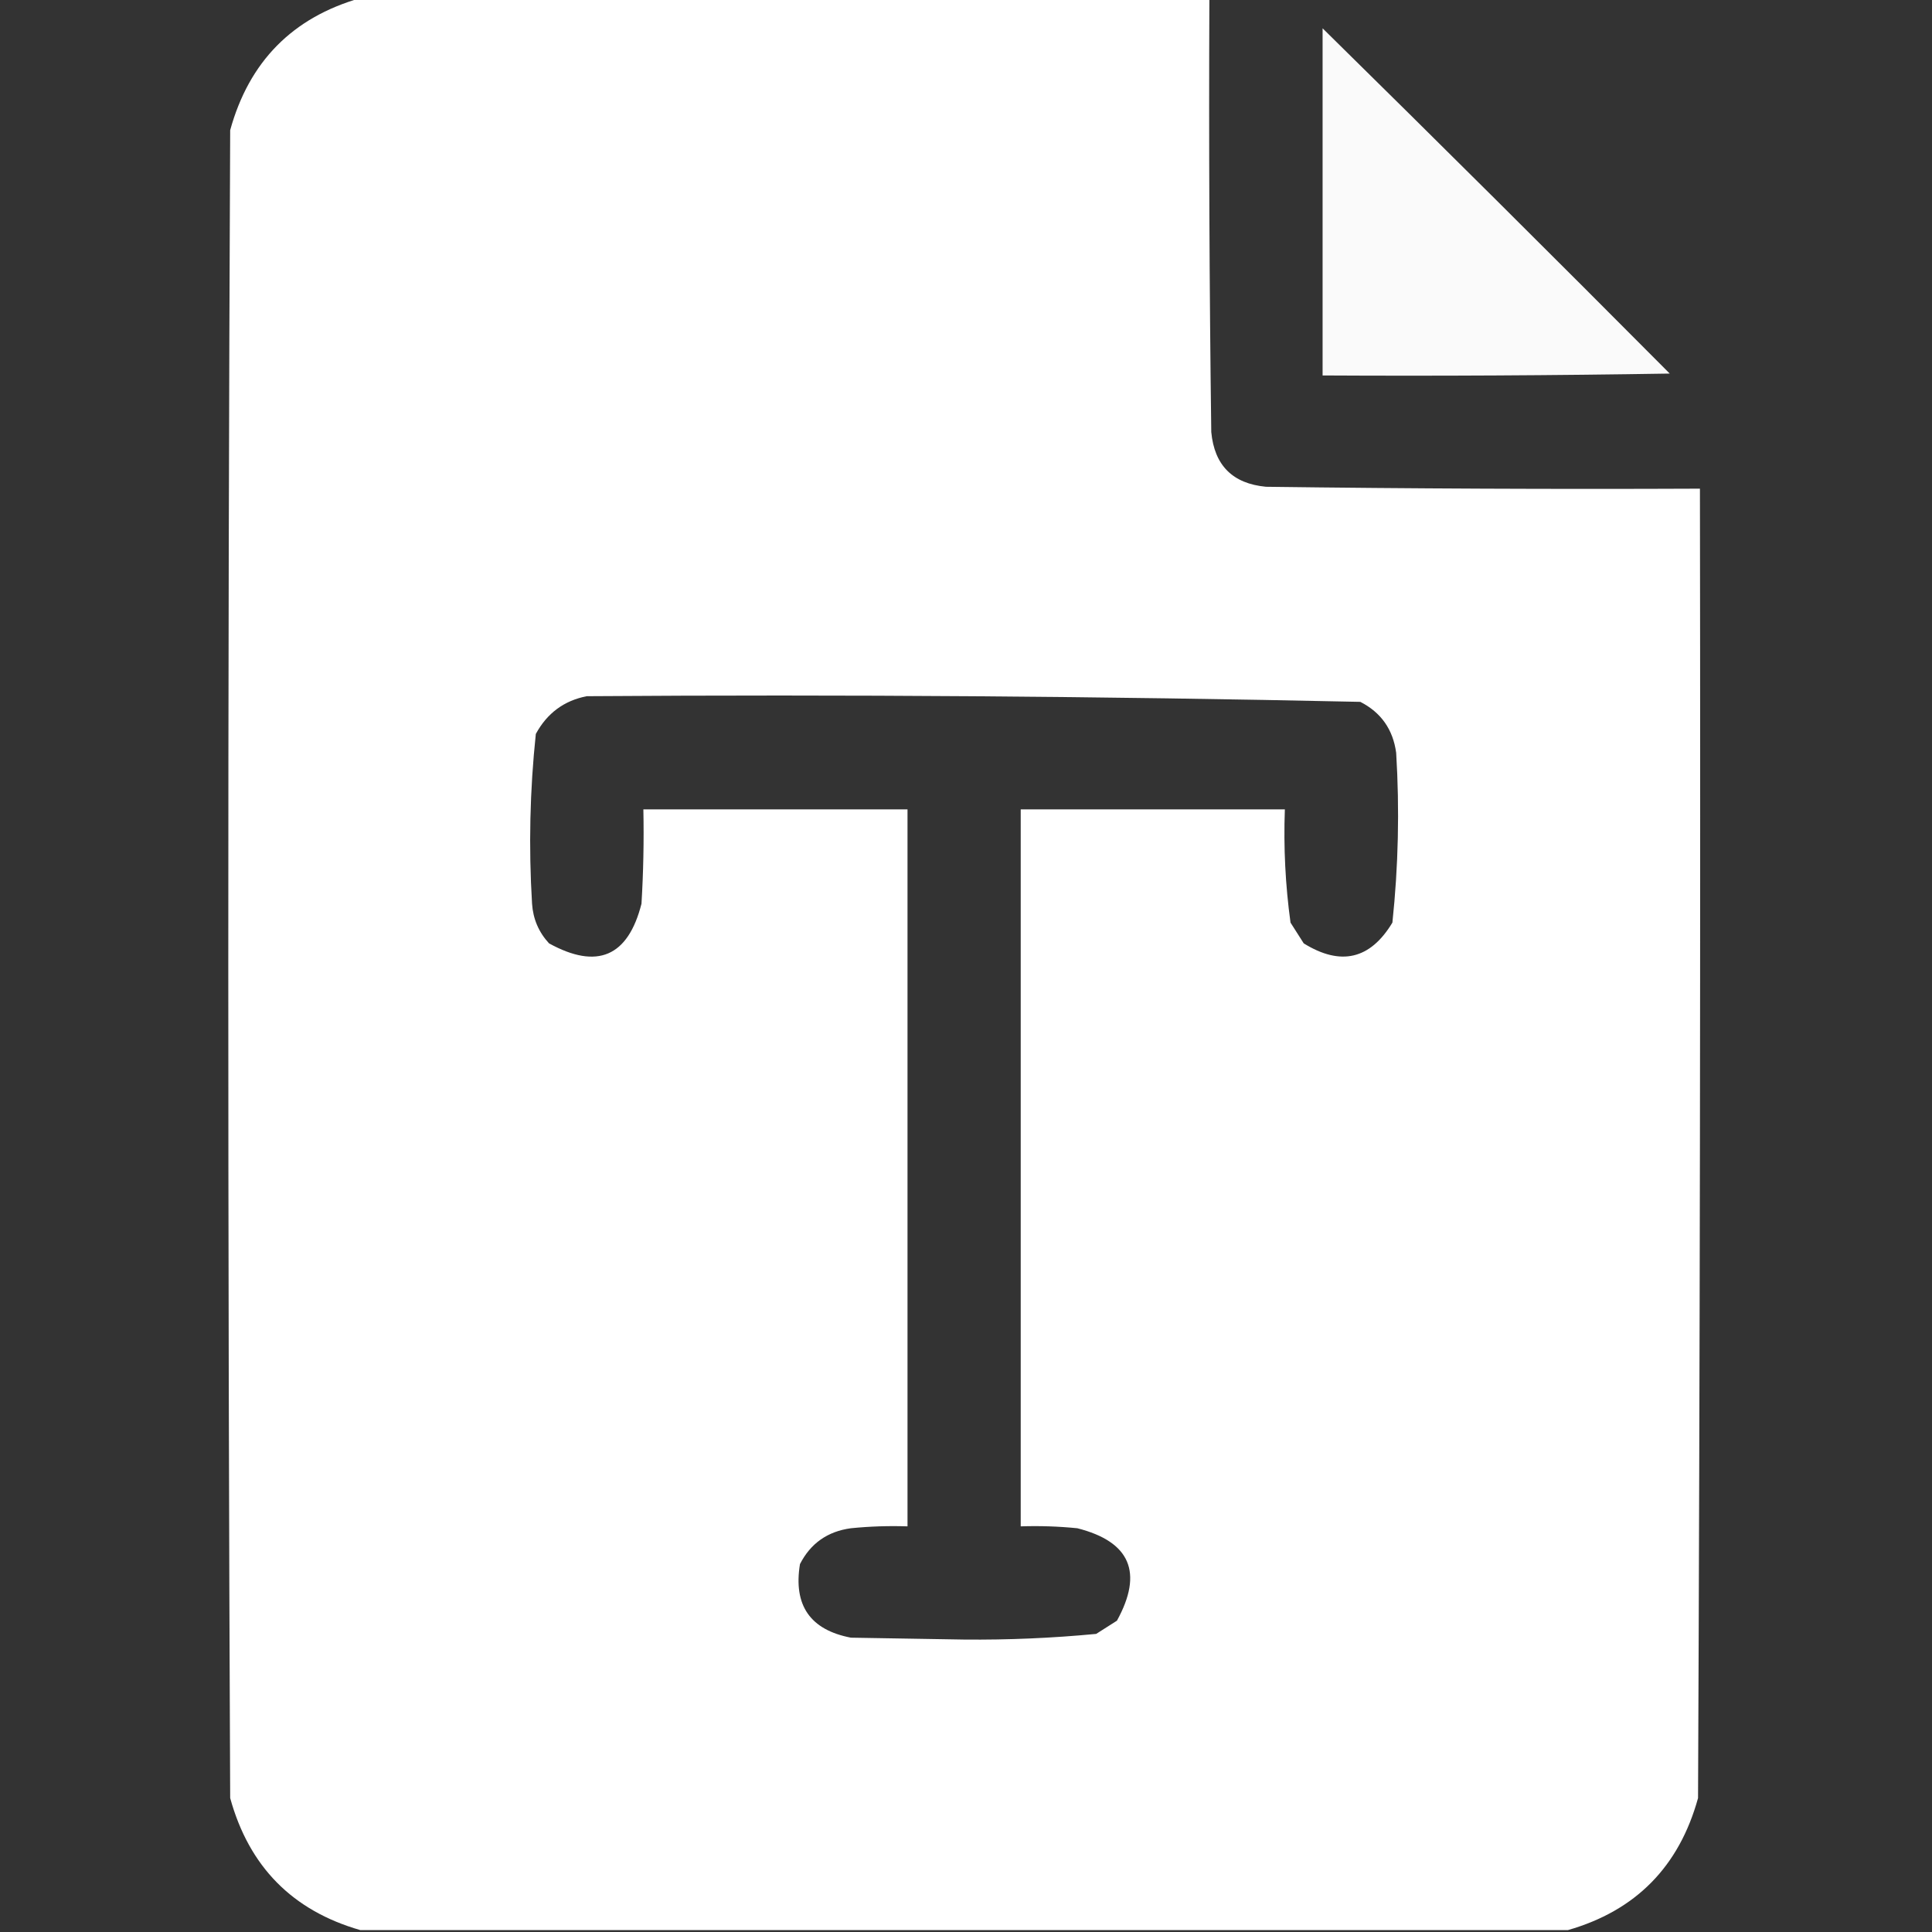 <?xml version="1.0" encoding="UTF-8"?> <svg xmlns="http://www.w3.org/2000/svg" width="512" height="512" viewBox="0 0 512 512" fill="none"><rect x="0" y="0" width="512" height="512" fill="#333333" stroke="none"/><g clip-path="url(#clip0_2_16)"><path opacity="0.998" fill-rule="evenodd" clip-rule="evenodd" d="M95.5 -0.5C170.5 -0.5 245.5 -0.5 320.5 -0.5C320.333 37.835 320.5 76.168 321 114.5C321.833 123.333 326.667 128.167 335.5 129C373.832 129.5 412.165 129.667 450.5 129.5C450.667 245.167 450.5 360.834 450 476.5C444.984 494.682 433.484 506.348 415.5 511.5C308.833 511.5 202.167 511.5 95.5 511.5C77.507 506.34 66.007 494.673 61 476.5C60.333 329.167 60.333 181.833 61 34.5C66.016 16.318 77.516 4.652 95.5 -0.5ZM155.5 184.5C223.87 184.017 292.204 184.517 360.5 186C365.996 188.813 369.162 193.313 370 199.5C370.915 214.546 370.582 229.546 369 244.5C363.135 254.246 355.301 256.08 345.5 250C344.333 248.167 343.167 246.333 342 244.5C340.635 234.557 340.135 224.557 340.5 214.5C317.167 214.5 293.833 214.5 270.5 214.5C270.5 277.833 270.5 341.167 270.5 404.5C275.511 404.334 280.511 404.501 285.5 405C299.528 408.563 303.028 416.729 296 429.5C294.167 430.667 292.333 431.833 290.5 433C278.879 434.111 267.213 434.611 255.5 434.5C245.5 434.333 235.5 434.167 225.5 434C214.71 431.933 210.21 425.433 212 414.5C214.813 409.004 219.313 405.838 225.5 405C230.489 404.501 235.489 404.334 240.5 404.5C240.5 341.167 240.5 277.833 240.5 214.5C217.167 214.5 193.833 214.5 170.5 214.5C170.666 222.84 170.5 231.173 170 239.5C166.437 253.528 158.271 257.028 145.5 250C142.773 247.044 141.273 243.544 141 239.5C140.085 224.454 140.418 209.454 142 194.5C144.982 189.005 149.482 185.671 155.5 184.5Z" fill="white"></path><path opacity="0.973" fill-rule="evenodd" clip-rule="evenodd" d="M350.5 7.5C381.299 37.798 411.965 68.299 442.5 99C411.835 99.5 381.168 99.667 350.5 99.5C350.5 68.833 350.5 38.167 350.5 7.5Z" fill="white"></path></g><defs><clipPath id="clip0_2_16"><rect width="512" height="512" fill="white"></rect></clipPath></defs></svg> 